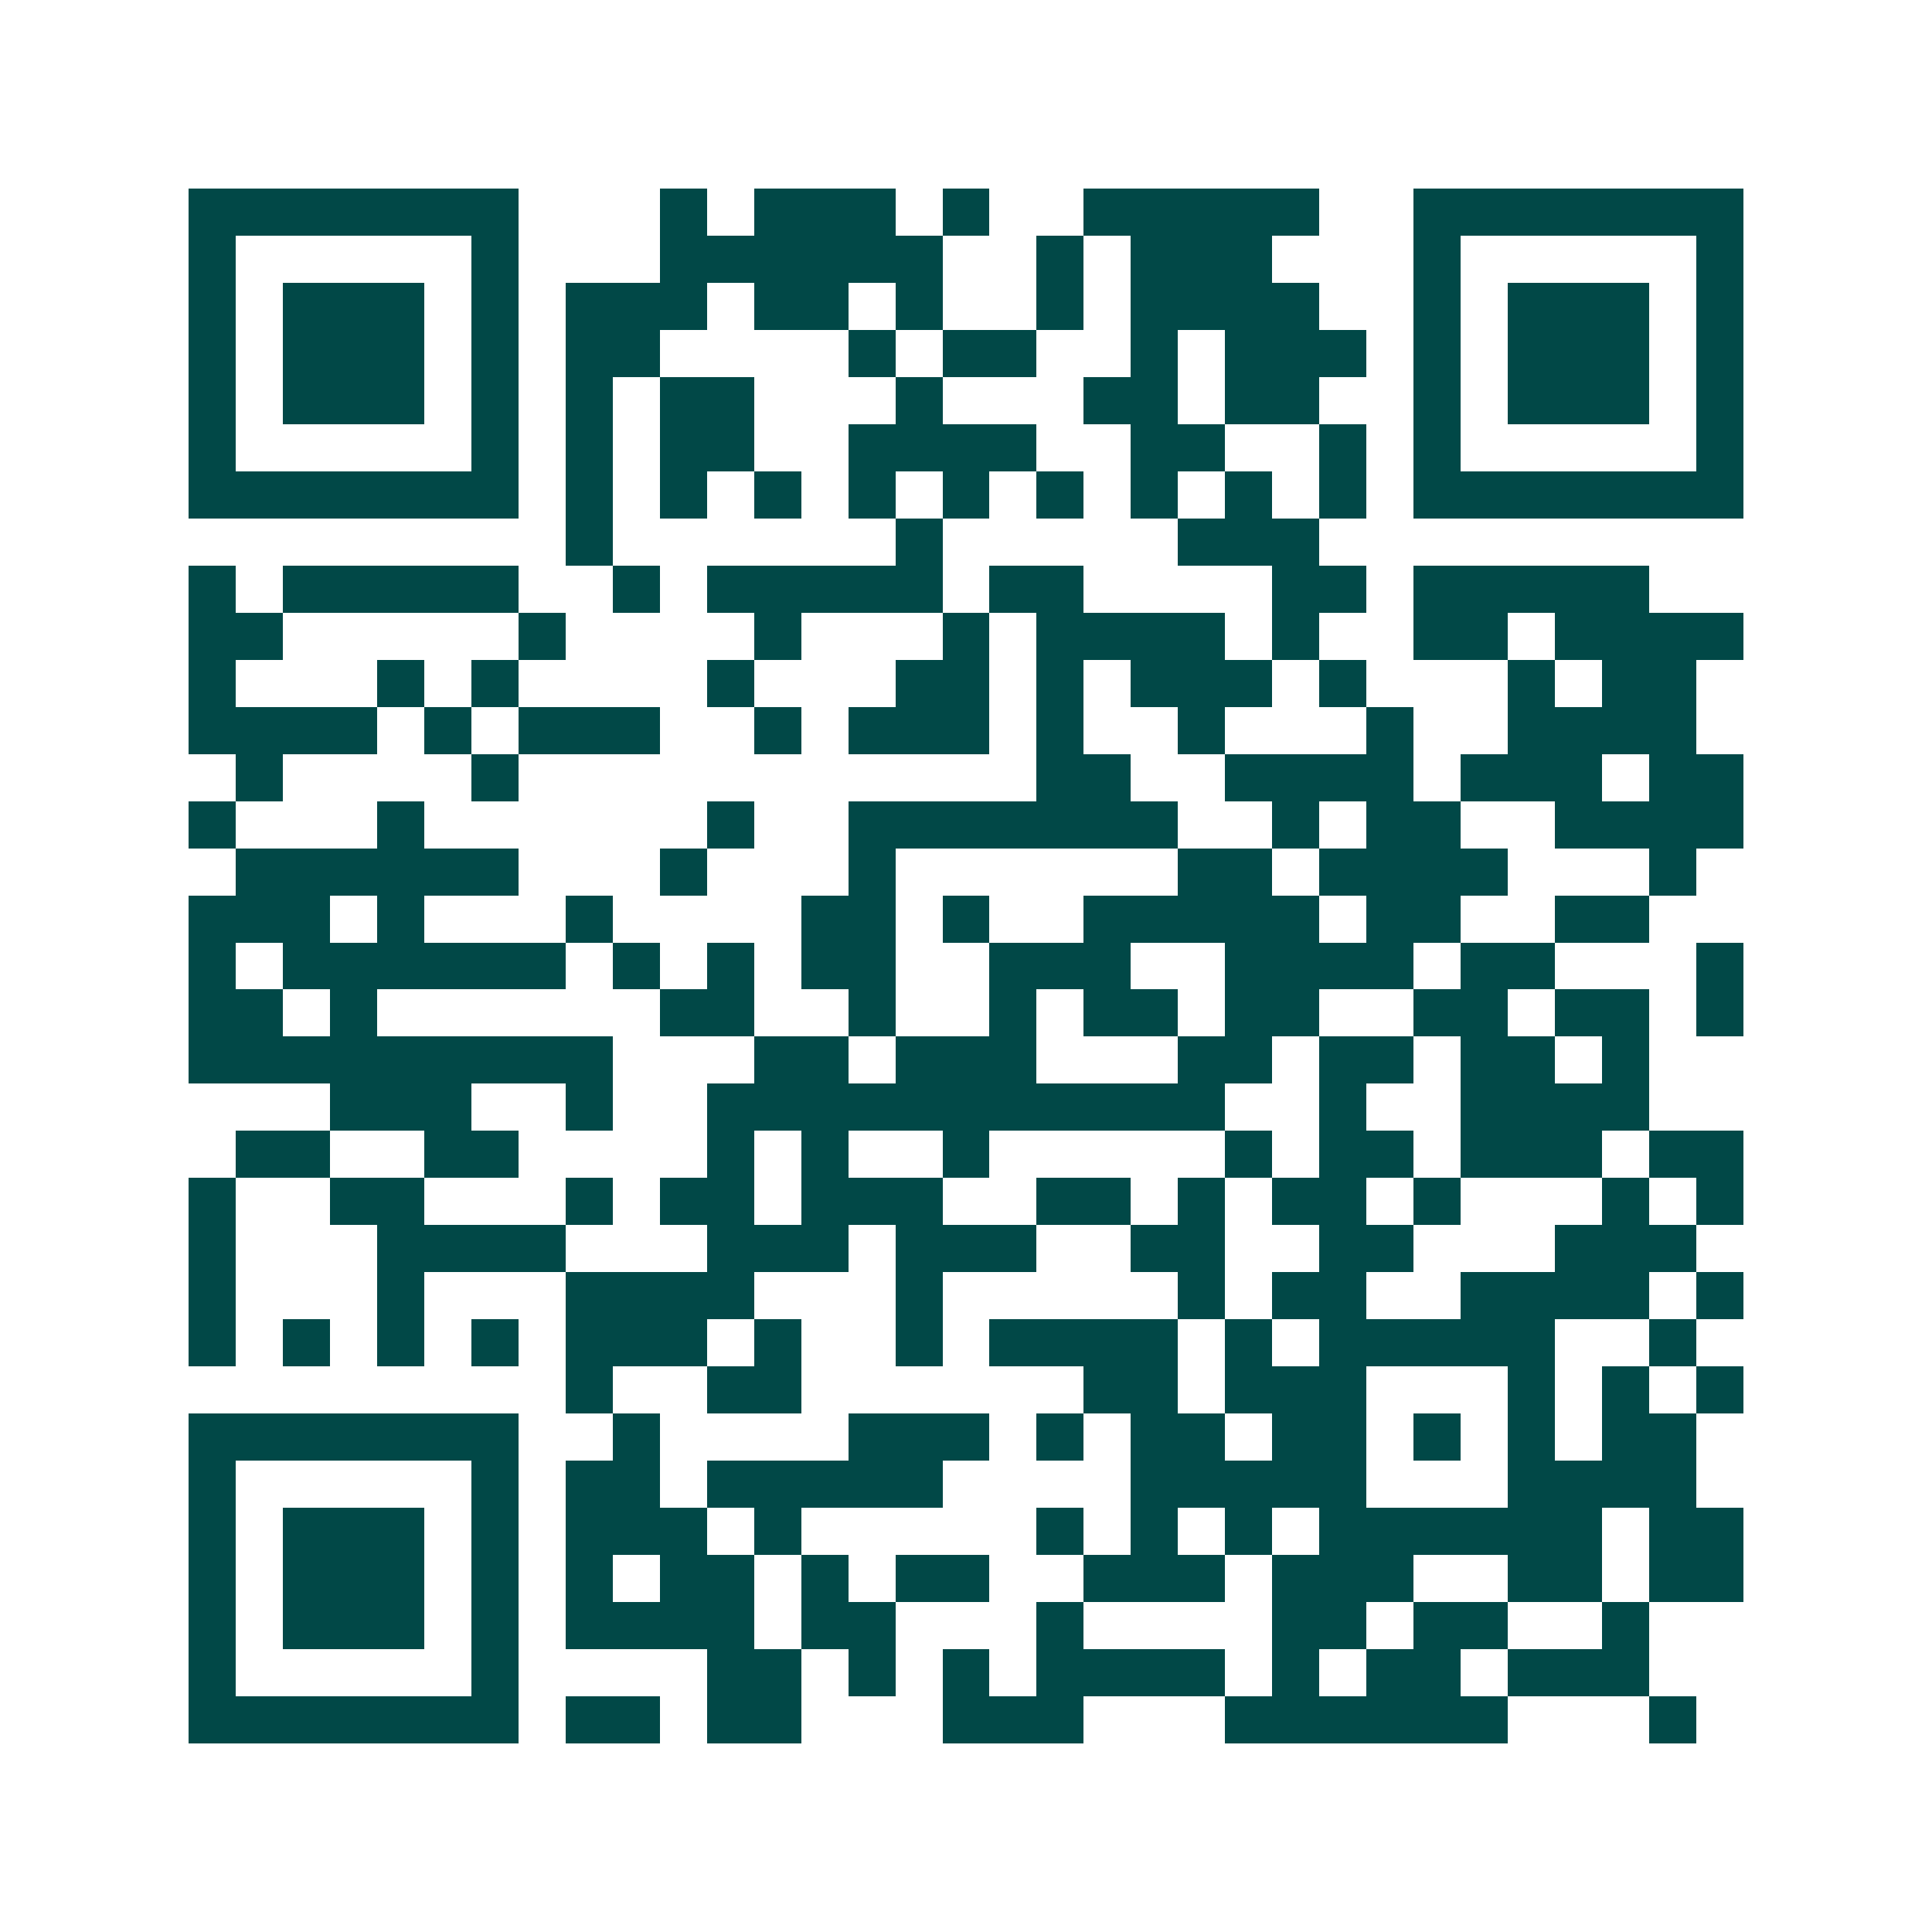 <svg xmlns="http://www.w3.org/2000/svg" width="200" height="200" viewBox="0 0 41 41" shape-rendering="crispEdges"><path fill="#ffffff" d="M0 0h41v41H0z"/><path stroke="#014847" d="M4 4.5h7m3 0h1m1 0h3m1 0h1m2 0h5m2 0h7M4 5.5h1m5 0h1m3 0h6m2 0h1m1 0h3m3 0h1m5 0h1M4 6.5h1m1 0h3m1 0h1m1 0h3m1 0h2m1 0h1m2 0h1m1 0h4m2 0h1m1 0h3m1 0h1M4 7.5h1m1 0h3m1 0h1m1 0h2m4 0h1m1 0h2m2 0h1m1 0h3m1 0h1m1 0h3m1 0h1M4 8.5h1m1 0h3m1 0h1m1 0h1m1 0h2m3 0h1m3 0h2m1 0h2m2 0h1m1 0h3m1 0h1M4 9.5h1m5 0h1m1 0h1m1 0h2m2 0h4m2 0h2m2 0h1m1 0h1m5 0h1M4 10.5h7m1 0h1m1 0h1m1 0h1m1 0h1m1 0h1m1 0h1m1 0h1m1 0h1m1 0h1m1 0h7M12 11.5h1m6 0h1m5 0h3M4 12.5h1m1 0h5m2 0h1m1 0h5m1 0h2m4 0h2m1 0h5M4 13.5h2m5 0h1m4 0h1m3 0h1m1 0h4m1 0h1m2 0h2m1 0h4M4 14.5h1m3 0h1m1 0h1m4 0h1m3 0h2m1 0h1m1 0h3m1 0h1m3 0h1m1 0h2M4 15.5h4m1 0h1m1 0h3m2 0h1m1 0h3m1 0h1m2 0h1m3 0h1m2 0h4M5 16.5h1m4 0h1m11 0h2m2 0h4m1 0h3m1 0h2M4 17.5h1m3 0h1m6 0h1m2 0h7m2 0h1m1 0h2m2 0h4M5 18.5h6m3 0h1m3 0h1m6 0h2m1 0h4m3 0h1M4 19.5h3m1 0h1m3 0h1m4 0h2m1 0h1m2 0h5m1 0h2m2 0h2M4 20.5h1m1 0h6m1 0h1m1 0h1m1 0h2m2 0h3m2 0h4m1 0h2m3 0h1M4 21.5h2m1 0h1m6 0h2m2 0h1m2 0h1m1 0h2m1 0h2m2 0h2m1 0h2m1 0h1M4 22.5h9m3 0h2m1 0h3m3 0h2m1 0h2m1 0h2m1 0h1M7 23.5h3m2 0h1m2 0h11m2 0h1m2 0h4M5 24.5h2m2 0h2m4 0h1m1 0h1m2 0h1m5 0h1m1 0h2m1 0h3m1 0h2M4 25.5h1m2 0h2m3 0h1m1 0h2m1 0h3m2 0h2m1 0h1m1 0h2m1 0h1m3 0h1m1 0h1M4 26.5h1m3 0h4m3 0h3m1 0h3m2 0h2m2 0h2m3 0h3M4 27.5h1m3 0h1m3 0h4m3 0h1m5 0h1m1 0h2m2 0h4m1 0h1M4 28.5h1m1 0h1m1 0h1m1 0h1m1 0h3m1 0h1m2 0h1m1 0h4m1 0h1m1 0h5m2 0h1M12 29.5h1m2 0h2m6 0h2m1 0h3m3 0h1m1 0h1m1 0h1M4 30.5h7m2 0h1m4 0h3m1 0h1m1 0h2m1 0h2m1 0h1m1 0h1m1 0h2M4 31.5h1m5 0h1m1 0h2m1 0h5m4 0h5m3 0h4M4 32.5h1m1 0h3m1 0h1m1 0h3m1 0h1m5 0h1m1 0h1m1 0h1m1 0h6m1 0h2M4 33.5h1m1 0h3m1 0h1m1 0h1m1 0h2m1 0h1m1 0h2m2 0h3m1 0h3m2 0h2m1 0h2M4 34.5h1m1 0h3m1 0h1m1 0h4m1 0h2m3 0h1m4 0h2m1 0h2m2 0h1M4 35.5h1m5 0h1m4 0h2m1 0h1m1 0h1m1 0h4m1 0h1m1 0h2m1 0h3M4 36.5h7m1 0h2m1 0h2m3 0h3m3 0h6m3 0h1"/></svg>
